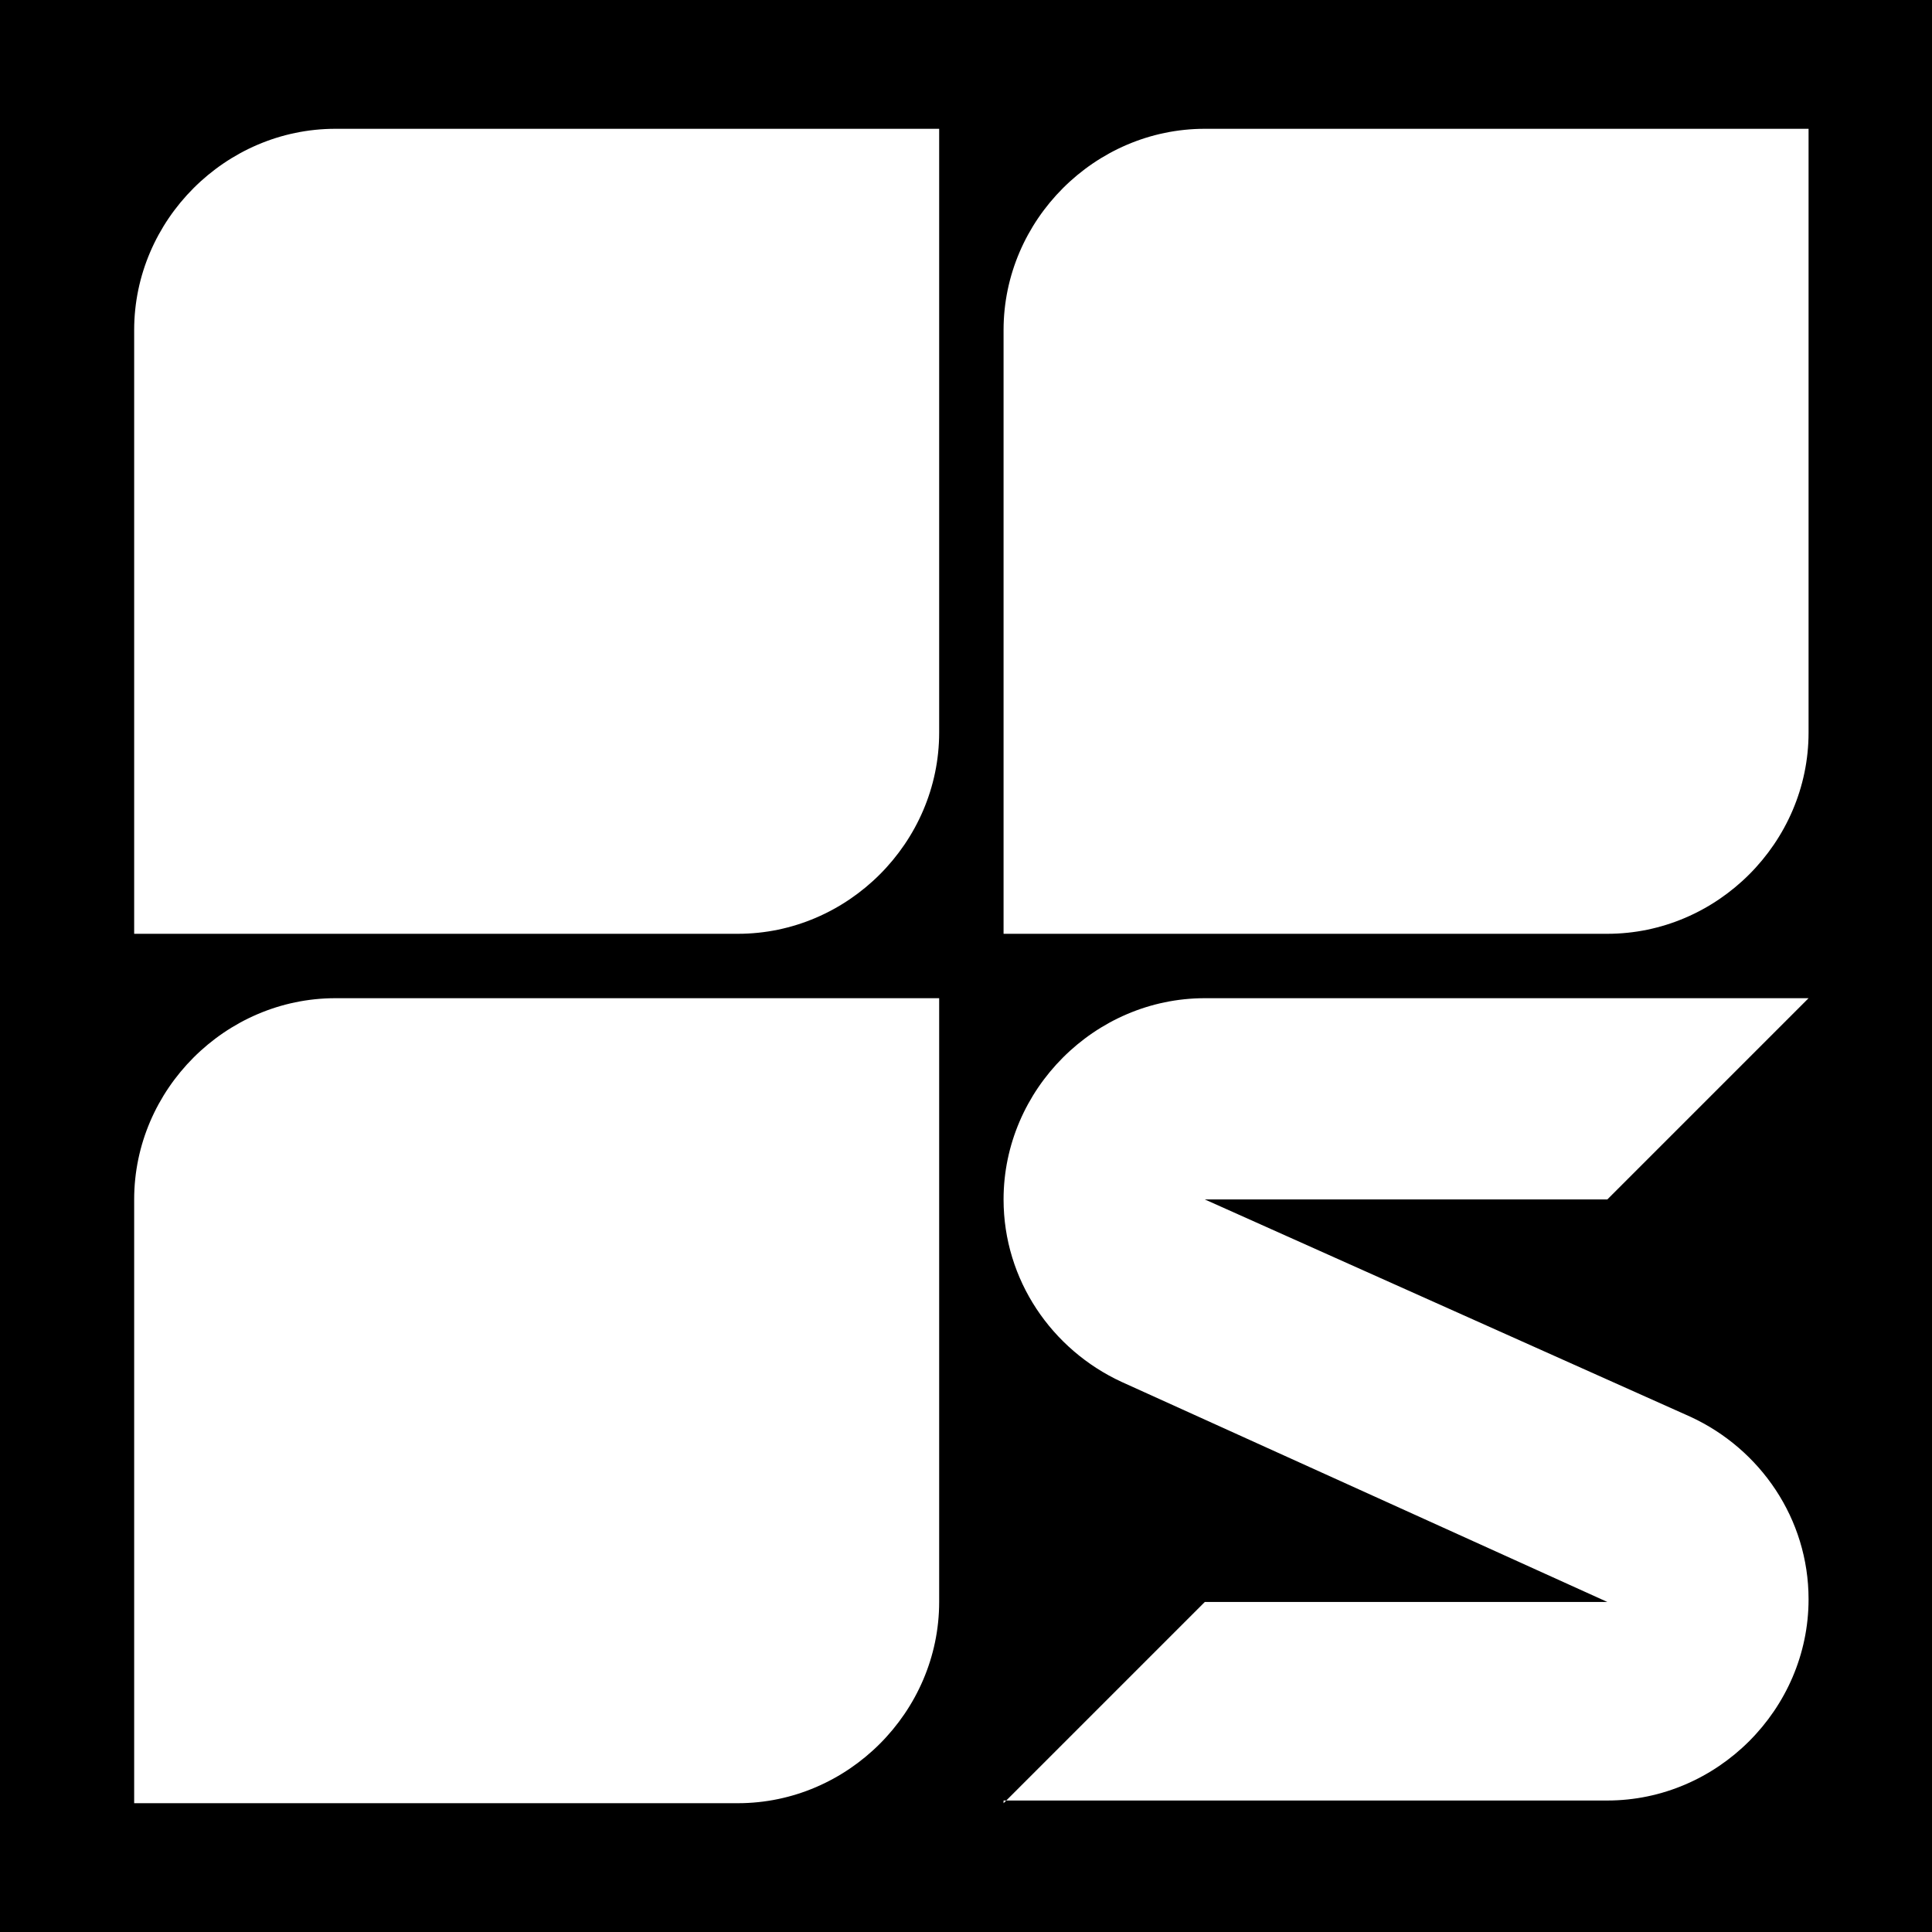 <?xml version="1.0" encoding="utf-8"?>
<!-- Generator: Adobe Illustrator 19.1.0, SVG Export Plug-In . SVG Version: 6.00 Build 0)  -->
<svg version="1.1" id="Vrstva_1" xmlns="http://www.w3.org/2000/svg" xmlns:xlink="http://www.w3.org/1999/xlink" x="0px" y="0px"
	 viewBox="-247 247.9 72 72" style="enable-background:new -247 247.9 72 72;" xml:space="preserve">
<path d="M-247,247.9v72h72v-72H-247z M-212,292.6v15c0,4.1-3.4,7.5-7.5,7.5h-15h-7.5v-22.5c0-4.1,3.4-7.5,7.5-7.5h22.5V292.6z
	 M-212,260.2v15c0,4.1-3.4,7.5-7.5,7.5h-15h-7.5v-22.5c0-4.1,3.4-7.5,7.5-7.5h22.5V260.2z M-184,300.7c2.6,1.2,4.4,3.8,4.4,6.8
	c0,4.1-3.4,7.5-7.5,7.5h-22.4l-0.1,0.1V315h0.1l7.4-7.4h15l-18.1-8.2c-2.6-1.2-4.4-3.8-4.4-6.8c0-4.1,3.4-7.5,7.5-7.5h22.5l-7.5,7.5
	h-15L-184,300.7z M-179.6,260.2v15c0,4.1-3.4,7.5-7.5,7.5h-15h-7.5v-22.5c0-4.1,3.4-7.5,7.5-7.5h22.5V260.2z"/>
</svg>
